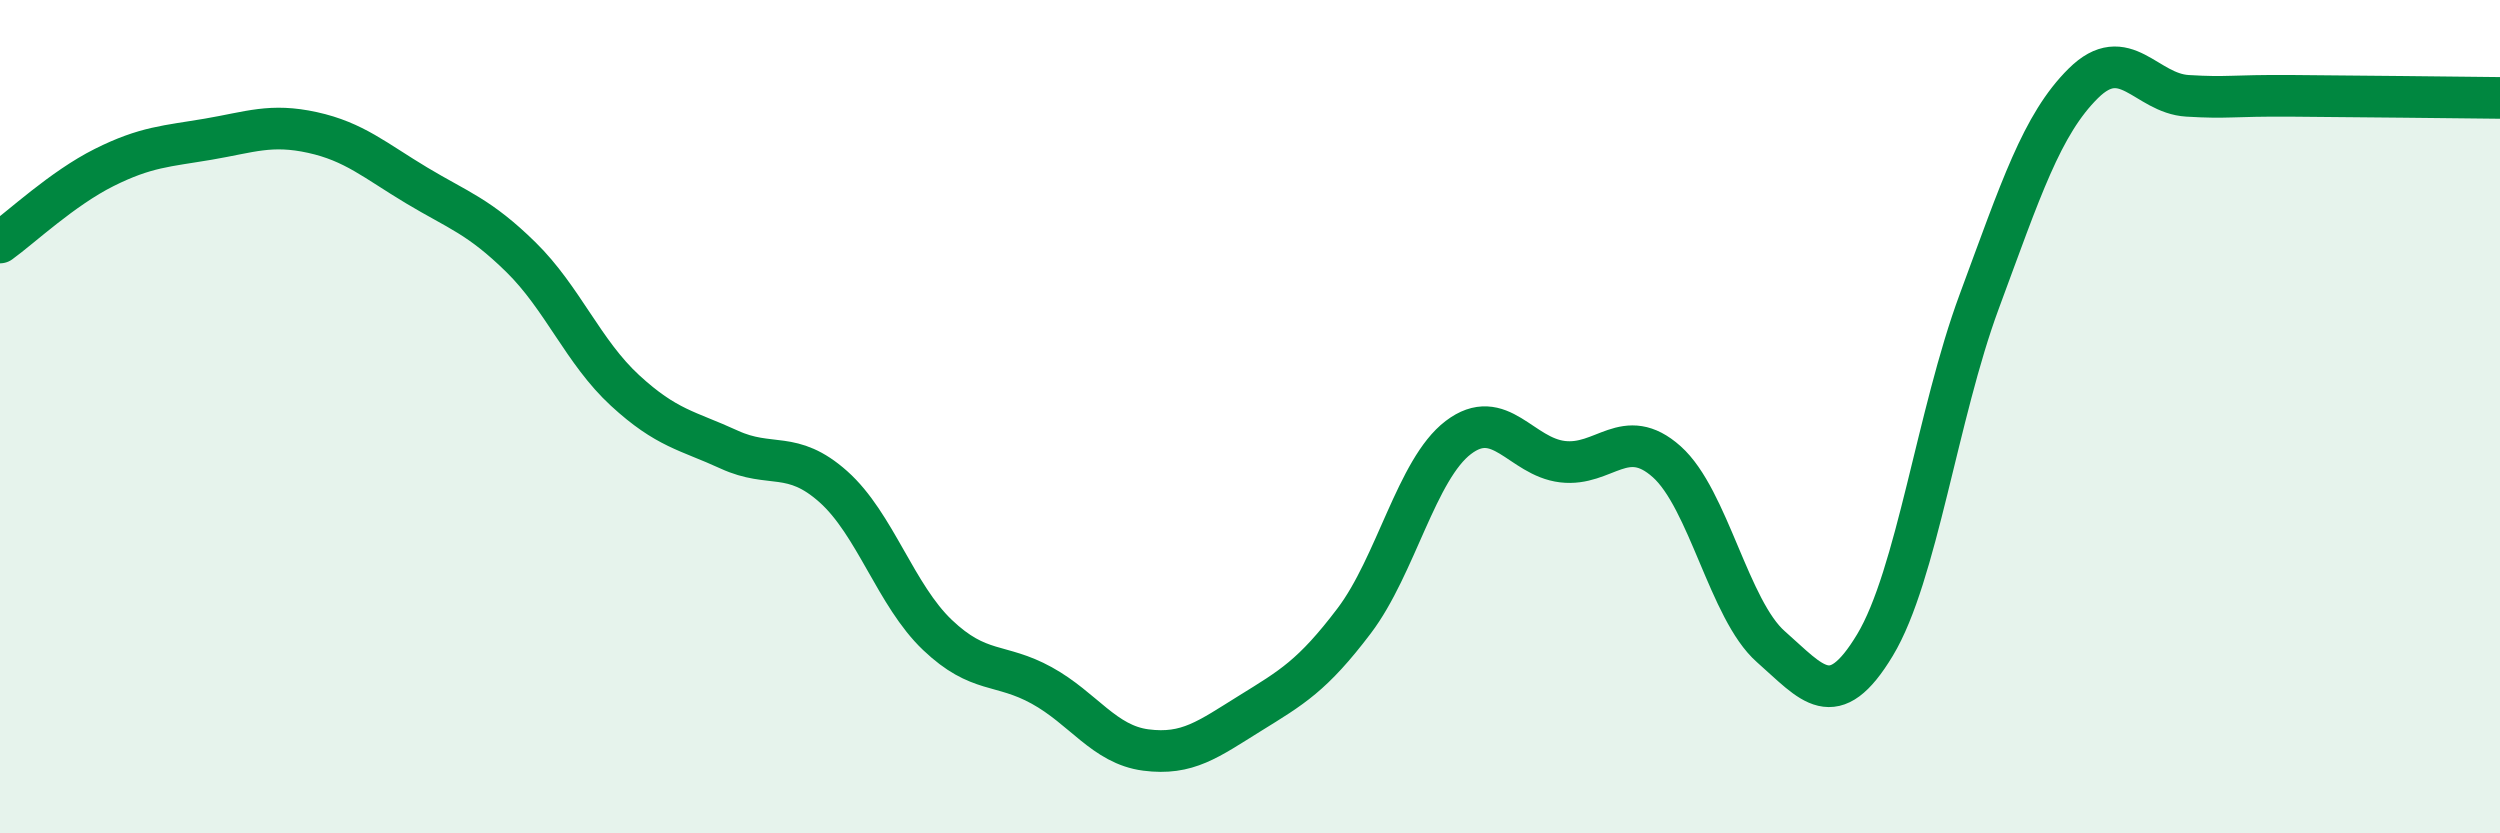 
    <svg width="60" height="20" viewBox="0 0 60 20" xmlns="http://www.w3.org/2000/svg">
      <path
        d="M 0,5.82 C 0.5,5.46 1.5,4.52 2.5,4.02 C 3.5,3.52 4,3.51 5,3.34 C 6,3.17 6.5,2.96 7.5,3.18 C 8.5,3.4 9,3.85 10,4.45 C 11,5.05 11.5,5.19 12.5,6.17 C 13.5,7.15 14,8.45 15,9.37 C 16,10.29 16.5,10.33 17.5,10.79 C 18.5,11.25 19,10.79 20,11.68 C 21,12.57 21.5,14.29 22.5,15.24 C 23.5,16.19 24,15.9 25,16.45 C 26,17 26.5,17.87 27.5,18 C 28.5,18.13 29,17.74 30,17.12 C 31,16.5 31.5,16.22 32.5,14.9 C 33.5,13.58 34,11.26 35,10.5 C 36,9.74 36.5,10.96 37.5,11.08 C 38.5,11.2 39,10.19 40,11.08 C 41,11.97 41.5,14.64 42.5,15.52 C 43.5,16.4 44,17.14 45,15.48 C 46,13.82 46.5,9.94 47.5,7.24 C 48.5,4.54 49,2.99 50,2 C 51,1.01 51.5,2.24 52.5,2.3 C 53.5,2.36 53.5,2.29 55,2.3 C 56.5,2.31 59,2.34 60,2.35L60 20L0 20Z"
        fill="#008740"
        opacity="0.1"
        stroke-linecap="round"
        stroke-linejoin="round"
      />
      <path
        d="M 0,5.82 C 0.5,5.46 1.5,4.52 2.5,4.02 C 3.5,3.52 4,3.51 5,3.34 C 6,3.17 6.5,2.96 7.5,3.18 C 8.5,3.4 9,3.85 10,4.45 C 11,5.05 11.5,5.19 12.5,6.17 C 13.5,7.15 14,8.45 15,9.37 C 16,10.29 16.5,10.33 17.5,10.79 C 18.5,11.25 19,10.79 20,11.68 C 21,12.57 21.5,14.29 22.5,15.24 C 23.5,16.19 24,15.9 25,16.45 C 26,17 26.5,17.87 27.5,18 C 28.5,18.13 29,17.74 30,17.12 C 31,16.5 31.5,16.22 32.5,14.9 C 33.5,13.58 34,11.26 35,10.5 C 36,9.74 36.5,10.96 37.5,11.08 C 38.5,11.2 39,10.19 40,11.08 C 41,11.97 41.5,14.64 42.5,15.52 C 43.5,16.4 44,17.14 45,15.48 C 46,13.82 46.5,9.94 47.5,7.24 C 48.5,4.54 49,2.99 50,2 C 51,1.01 51.5,2.24 52.5,2.3 C 53.5,2.36 53.5,2.29 55,2.3 C 56.5,2.31 59,2.34 60,2.35"
        stroke="#008740"
        stroke-width="1"
        fill="none"
        stroke-linecap="round"
        stroke-linejoin="round"
      />
    </svg>
  